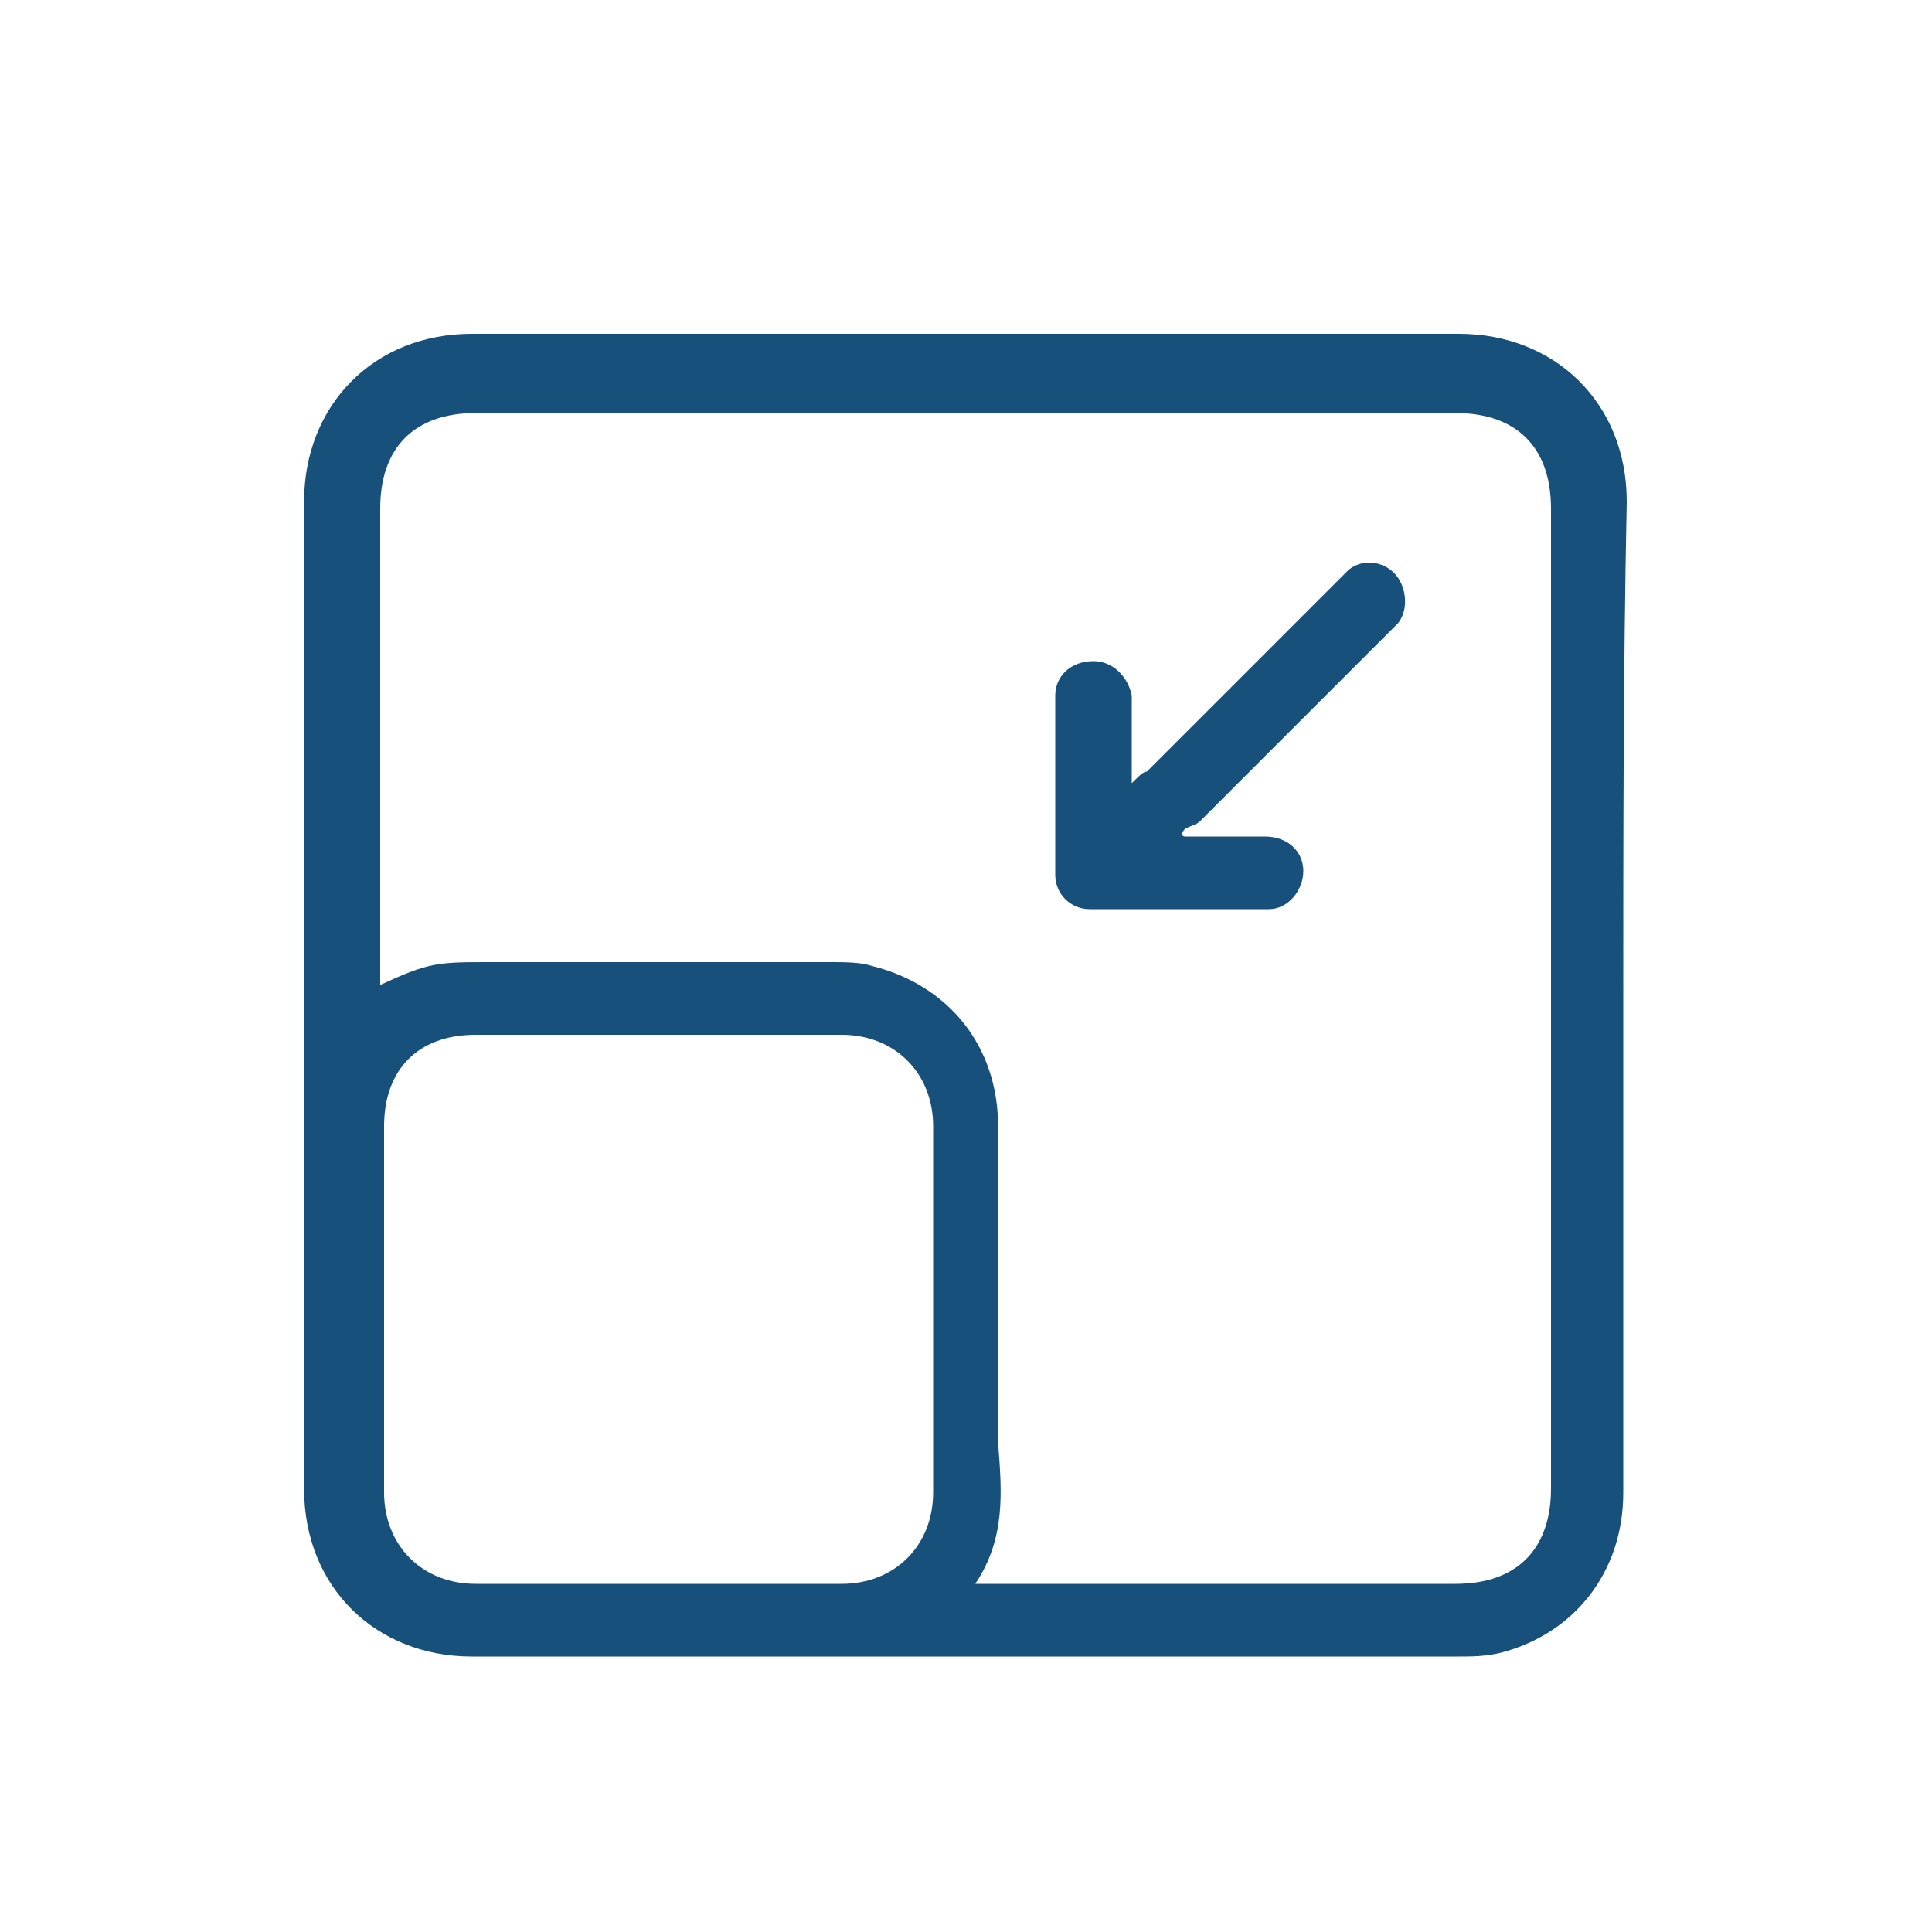 <?xml version="1.0" encoding="utf-8"?>
<!-- Generator: Adobe Illustrator 28.0.0, SVG Export Plug-In . SVG Version: 6.00 Build 0)  -->
<svg version="1.1" id="Layer_1" xmlns="http://www.w3.org/2000/svg" xmlns:xlink="http://www.w3.org/1999/xlink" x="0px" y="0px"
	 viewBox="0 0 500 500" style="enable-background:new 0 0 500 500;" xml:space="preserve">
<style type="text/css">
	.st0{fill:#17507B;}
</style>
<g>
	<path class="st0" d="M420.1,259c0,42.4,0,84.9,0,127.3c0,20.7-12.8,36.5-31.6,41.4c-3.9,1-7.9,1-10.9,1c-84.9,0-169.7,0-255.5,0
		c-24.7,0-43.4-17.8-43.4-43.4c0-84.9,0-169.7,0-255.5c0-24.7,17.8-43.4,43.4-43.4c84.9,0,169.7,0,255.5,0
		c24.7,0,43.4,17.8,43.4,43.4C420.1,174.1,420.1,216.5,420.1,259z M252.4,409.9c2,0,3,0,4.9,0c39.5,0,79.9,0,119.4,0
		c15.8,0,24.7-8.9,24.7-24.7c0-84.9,0-168.7,0-253.6c0-15.8-8.9-24.7-24.7-24.7c-84.9,0-168.7,0-253.6,0c-15.8,0-24.7,8.9-24.7,24.7
		c0,39.5,0,79.9,0,119.4c0,1,0,2,0,3.9c12.8-5.9,14.8-5.9,28.6-5.9c29.6,0,58.2,0,87.8,0c3.9,0,7.9,0,10.9,1
		c19.7,4.9,32.6,20.7,32.6,41.4c0,27.6,0,55.3,0,81.9C259.3,386.2,260.3,398.1,252.4,409.9z M169.5,267.8c-15.8,0-31.6,0-46.4,0
		c-14.8,0-23.7,8.9-23.7,23.7c0,31.6,0,63.1,0,94.7c0,13.8,9.9,23.7,23.7,23.7c31.6,0,63.1,0,94.7,0c13.8,0,23.7-9.9,23.7-23.7
		c0-31.6,0-63.1,0-94.7c0-13.8-9.9-23.7-23.7-23.7C200.1,267.8,185.3,267.8,169.5,267.8z"/>
	<path class="st0" d="M306.7,216.5c6.9,0,13.8,0,20.7,0c5.9,0,9.9,3.9,9.9,8.9s-3.9,9.9-8.9,9.9c-15.8,0-31.6,0-46.4,0
		c-4.9,0-8.9-3.9-8.9-8.9c0-15.8,0-30.6,0-46.4c0-4.9,3.9-8.9,9.9-8.9c4.9,0,8.9,3.9,9.9,8.9c0,5.9,0,11.8,0,17.8c0,1,0,3,0,4.9
		c2-2,3-3,3.9-3c16.8-16.8,32.6-32.6,49.3-49.3c1-1,2-2,3-3c3.9-3,8.9-2,11.8,1s3.9,8.9,1,12.8c-1,1-2,2-3,3
		c-15.8,15.8-32.6,32.6-48.3,48.3c-1,1-2,1-3.9,2C305.7,215.5,305.7,216.5,306.7,216.5z"/>
</g>
</svg>
